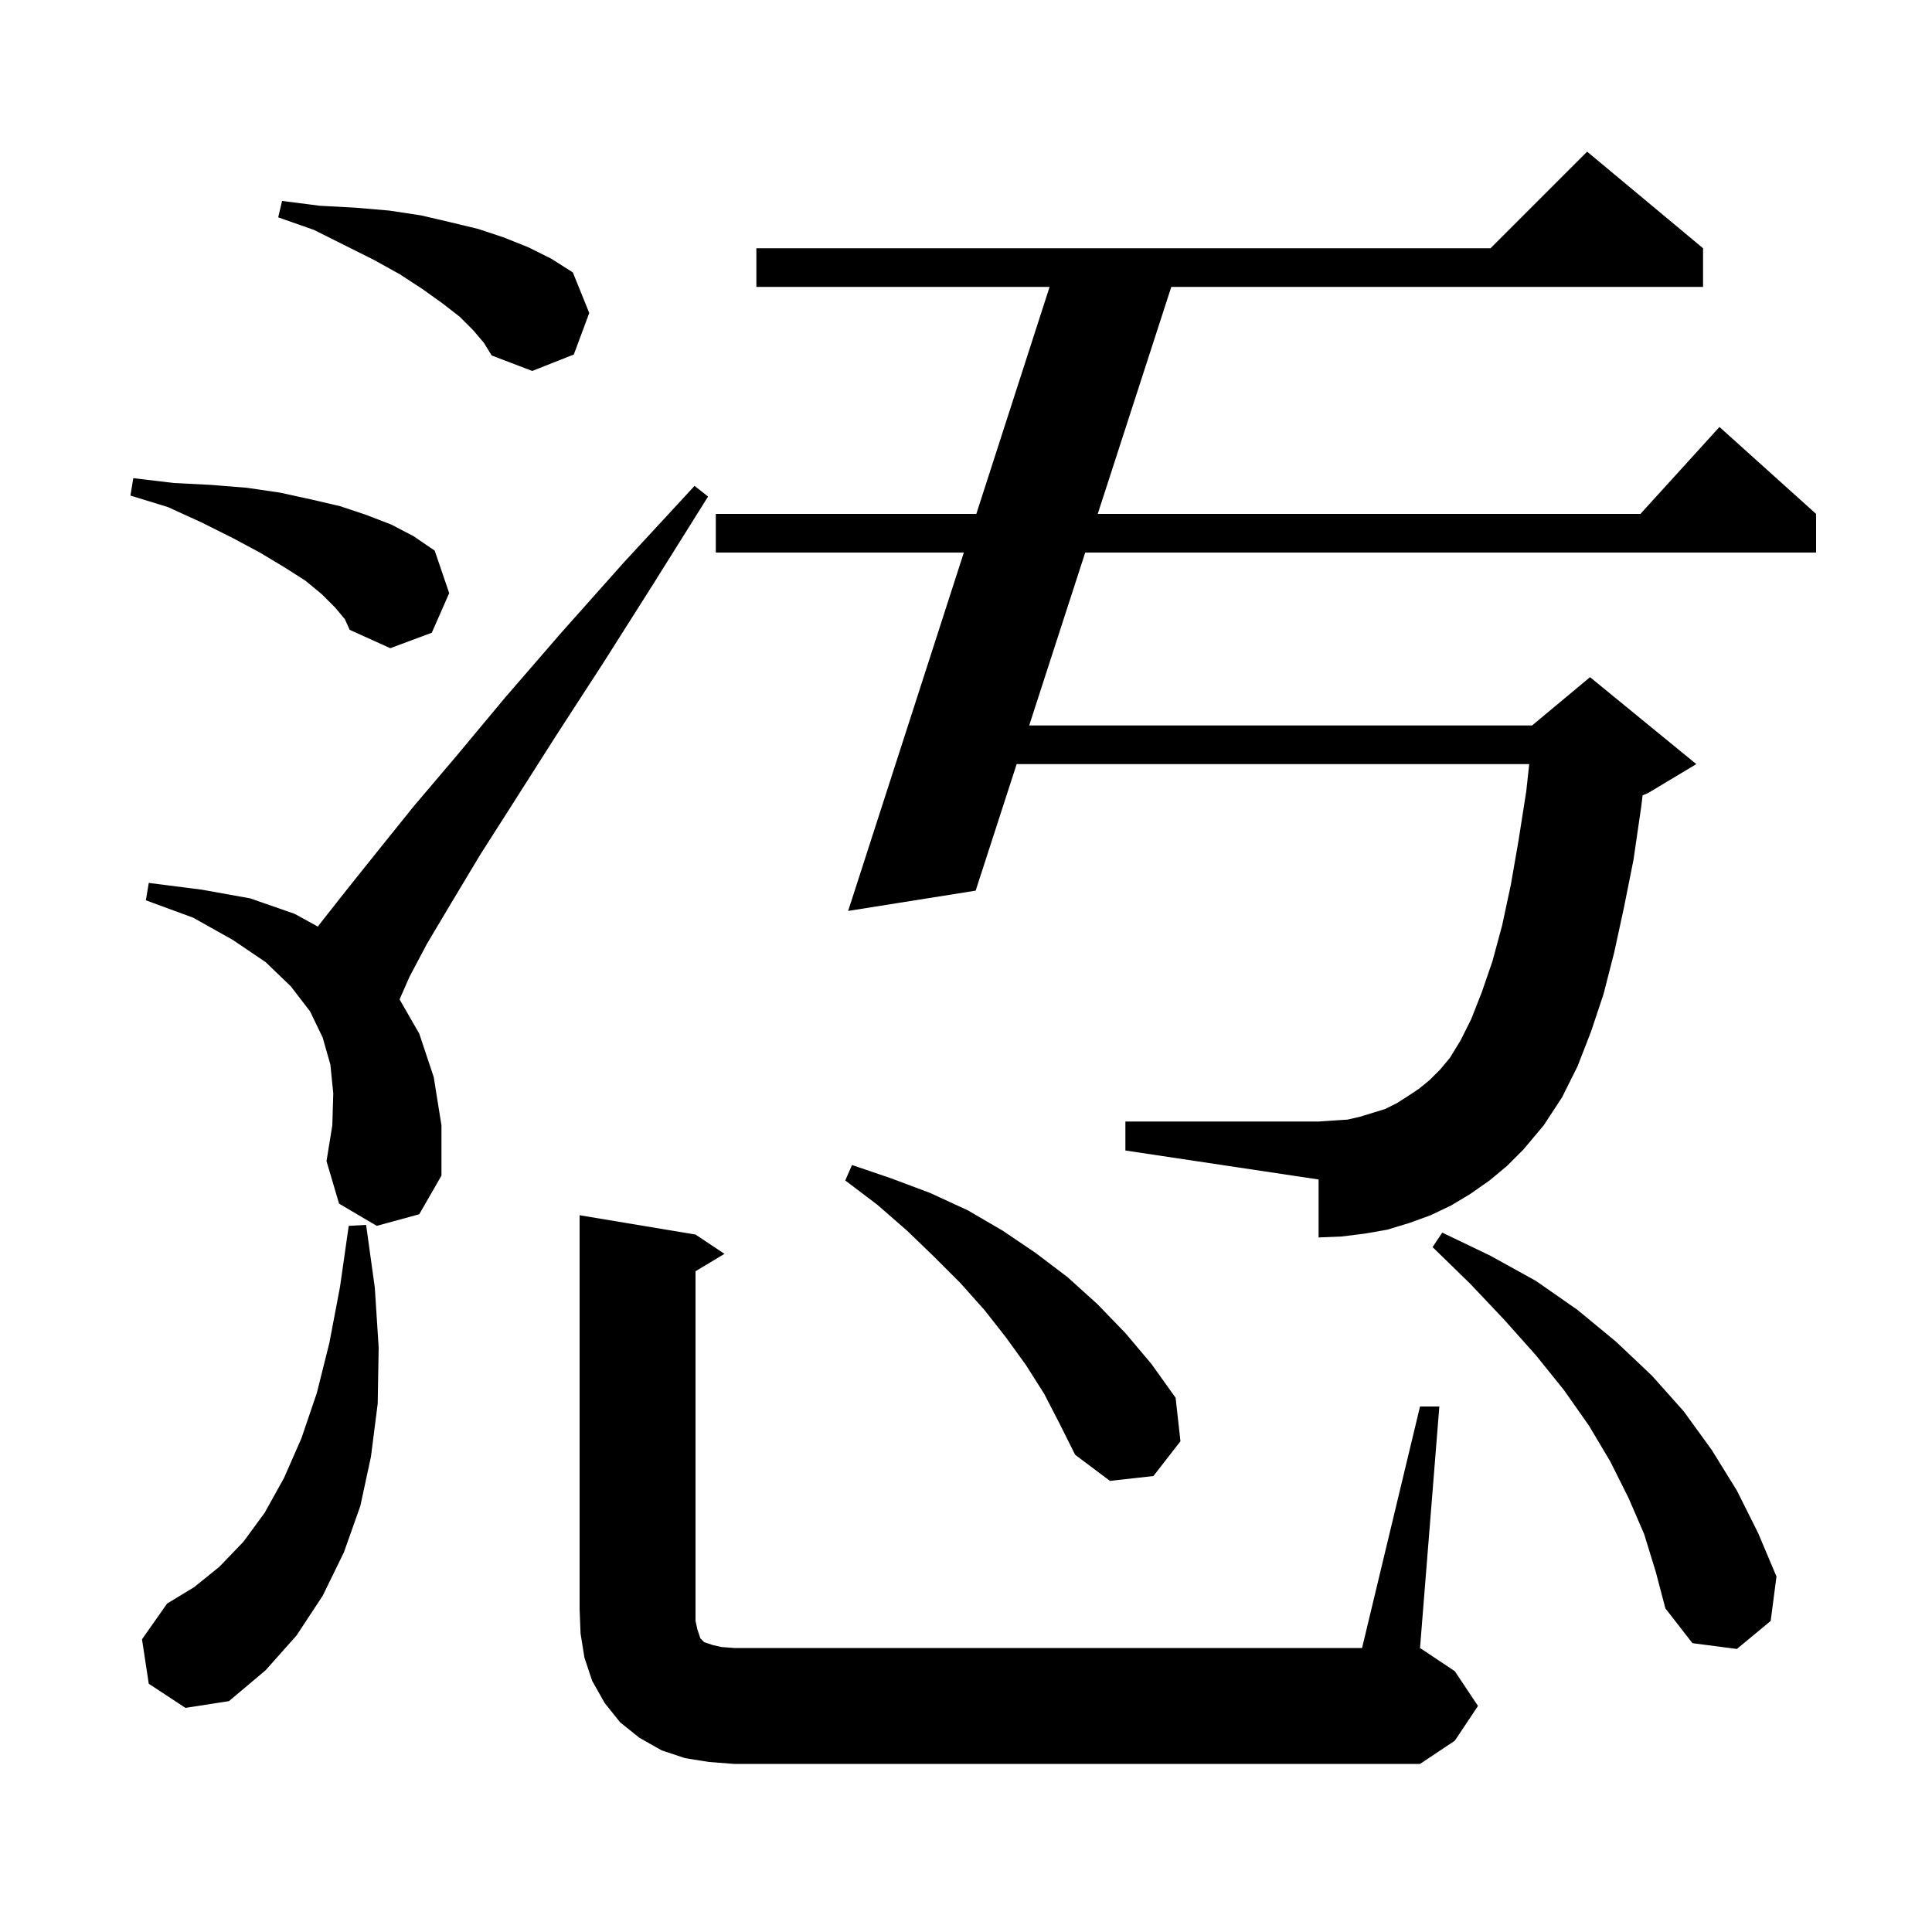 <svg xmlns="http://www.w3.org/2000/svg" xmlns:xlink="http://www.w3.org/1999/xlink" version="1.1" baseProfile="full" viewBox="0 0 200 200" width="200" height="200">
<g fill="black">
<path d="M 147.0 145.6 L 149.0 145.6 L 147.0 170.6 L 150.6 173.0 L 153.0 176.6 L 150.6 180.2 L 147.0 182.6 L 76.0 182.6 L 73.4 182.4 L 70.9 182.0 L 68.5 181.2 L 66.2 179.9 L 64.2 178.3 L 62.6 176.3 L 61.3 174.0 L 60.5 171.6 L 60.1 169.1 L 60.0 166.6 L 60.0 125.8 L 72.0 127.8 L 75.0 129.8 L 72.0 131.6 L 72.0 167.8 L 72.2 168.7 L 72.5 169.6 L 72.9 170.0 L 73.8 170.3 L 74.7 170.5 L 76.0 170.6 L 141.0 170.6 Z M 15.4 174.3 L 14.7 169.7 L 17.3 166.0 L 20.1 164.3 L 22.7 162.2 L 25.2 159.6 L 27.4 156.6 L 29.4 153.0 L 31.2 148.9 L 32.8 144.2 L 34.1 139.0 L 35.2 133.2 L 36.1 126.9 L 37.9 126.8 L 38.8 133.3 L 39.2 139.5 L 39.1 145.3 L 38.4 150.8 L 37.3 155.9 L 35.6 160.7 L 33.4 165.2 L 30.7 169.3 L 27.5 172.9 L 23.7 176.1 L 19.2 176.8 Z M 170.2 158.8 L 168.6 155.1 L 166.7 151.3 L 164.5 147.6 L 161.9 143.9 L 159.0 140.3 L 155.7 136.6 L 152.2 132.9 L 148.3 129.1 L 149.3 127.6 L 154.3 130.0 L 159.0 132.6 L 163.3 135.6 L 167.3 138.9 L 171.0 142.4 L 174.3 146.1 L 177.2 150.1 L 179.8 154.3 L 182.0 158.7 L 183.9 163.2 L 183.3 167.8 L 179.8 170.7 L 175.2 170.1 L 172.4 166.5 L 171.4 162.7 Z M 108.1 144.3 L 106.2 141.3 L 104.1 138.4 L 101.9 135.6 L 99.4 132.8 L 96.7 130.1 L 93.9 127.4 L 90.8 124.7 L 87.5 122.2 L 88.2 120.6 L 92.3 122.0 L 96.3 123.5 L 100.2 125.3 L 103.8 127.4 L 107.2 129.7 L 110.5 132.2 L 113.6 135.0 L 116.5 138.0 L 119.2 141.2 L 121.7 144.7 L 122.2 149.2 L 119.4 152.8 L 114.9 153.3 L 111.3 150.6 L 109.7 147.4 Z M 39.0 126.9 L 35.1 124.6 L 33.8 120.2 L 34.4 116.5 L 34.5 113.2 L 34.2 110.2 L 33.4 107.4 L 32.1 104.7 L 30.1 102.1 L 27.5 99.6 L 24.1 97.3 L 20.0 95.0 L 15.1 93.2 L 15.4 91.4 L 20.9 92.1 L 25.9 93.0 L 30.5 94.6 L 32.9 95.92 L 33.3 95.4 L 35.9 92.1 L 39.1 88.1 L 42.8 83.5 L 47.3 78.2 L 52.3 72.2 L 58.1 65.5 L 64.6 58.2 L 71.9 50.3 L 73.3 51.4 L 67.6 60.5 L 62.4 68.7 L 57.6 76.1 L 53.4 82.7 L 49.7 88.5 L 46.7 93.5 L 44.2 97.7 L 42.4 101.1 L 41.363 103.457 L 43.4 107.0 L 44.9 111.5 L 45.7 116.5 L 45.7 121.7 L 43.4 125.7 Z M 154.2 122.2 L 152.2 123.6 L 150.2 124.8 L 148.1 125.8 L 145.9 126.6 L 143.6 127.3 L 141.3 127.7 L 138.9 128.0 L 136.5 128.1 L 136.5 122.1 L 116.5 119.1 L 116.5 116.1 L 136.5 116.1 L 139.5 115.9 L 140.8 115.6 L 143.4 114.8 L 144.6 114.2 L 145.7 113.5 L 146.9 112.7 L 148.0 111.8 L 149.1 110.7 L 150.1 109.5 L 151.2 107.7 L 152.3 105.5 L 153.4 102.7 L 154.5 99.5 L 155.5 95.8 L 156.4 91.6 L 157.2 87.0 L 158.0 81.9 L 158.305 79.1 L 105.245 79.1 L 101.0 92.2 L 87.8 94.3 L 99.777 57.2 L 74.1 57.2 L 74.1 53.2 L 101.068 53.2 L 108.654 29.7 L 78.3 29.7 L 78.3 25.7 L 154.3 25.7 L 164.3 15.7 L 176.3 25.7 L 176.3 29.7 L 121.252 29.7 L 113.637 53.2 L 169.818 53.2 L 178.0 44.2 L 188.0 53.2 L 188.0 57.2 L 112.341 57.2 L 106.541 75.1 L 158.6 75.1 L 164.6 70.1 L 175.6 79.1 L 170.6 82.1 L 170.041 82.333 L 169.9 83.5 L 169.1 89.0 L 168.1 94.0 L 167.1 98.6 L 166.0 102.9 L 164.7 106.8 L 163.3 110.4 L 161.7 113.6 L 159.8 116.5 L 157.7 119.0 L 156.0 120.7 Z M 34.7 62.9 L 33.3 61.5 L 31.6 60.1 L 29.4 58.7 L 26.9 57.2 L 24.1 55.7 L 20.9 54.1 L 17.4 52.5 L 13.5 51.3 L 13.8 49.5 L 18.0 50.0 L 21.9 50.2 L 25.6 50.5 L 29.0 51.0 L 32.2 51.7 L 35.2 52.4 L 37.9 53.3 L 40.5 54.3 L 42.8 55.5 L 45.0 57.0 L 46.5 61.4 L 44.7 65.5 L 40.4 67.1 L 36.2 65.2 L 35.7 64.1 Z M 49.0 34.2 L 47.6 32.8 L 45.8 31.4 L 43.7 29.9 L 41.4 28.4 L 38.7 26.9 L 32.5 23.8 L 28.8 22.5 L 29.2 20.8 L 33.1 21.3 L 36.8 21.5 L 40.3 21.8 L 43.6 22.3 L 46.6 23.0 L 49.5 23.7 L 52.2 24.6 L 54.7 25.6 L 57.1 26.8 L 59.3 28.2 L 61.0 32.4 L 59.4 36.7 L 55.1 38.4 L 50.9 36.8 L 50.1 35.5 Z " />
</g>
</svg>
